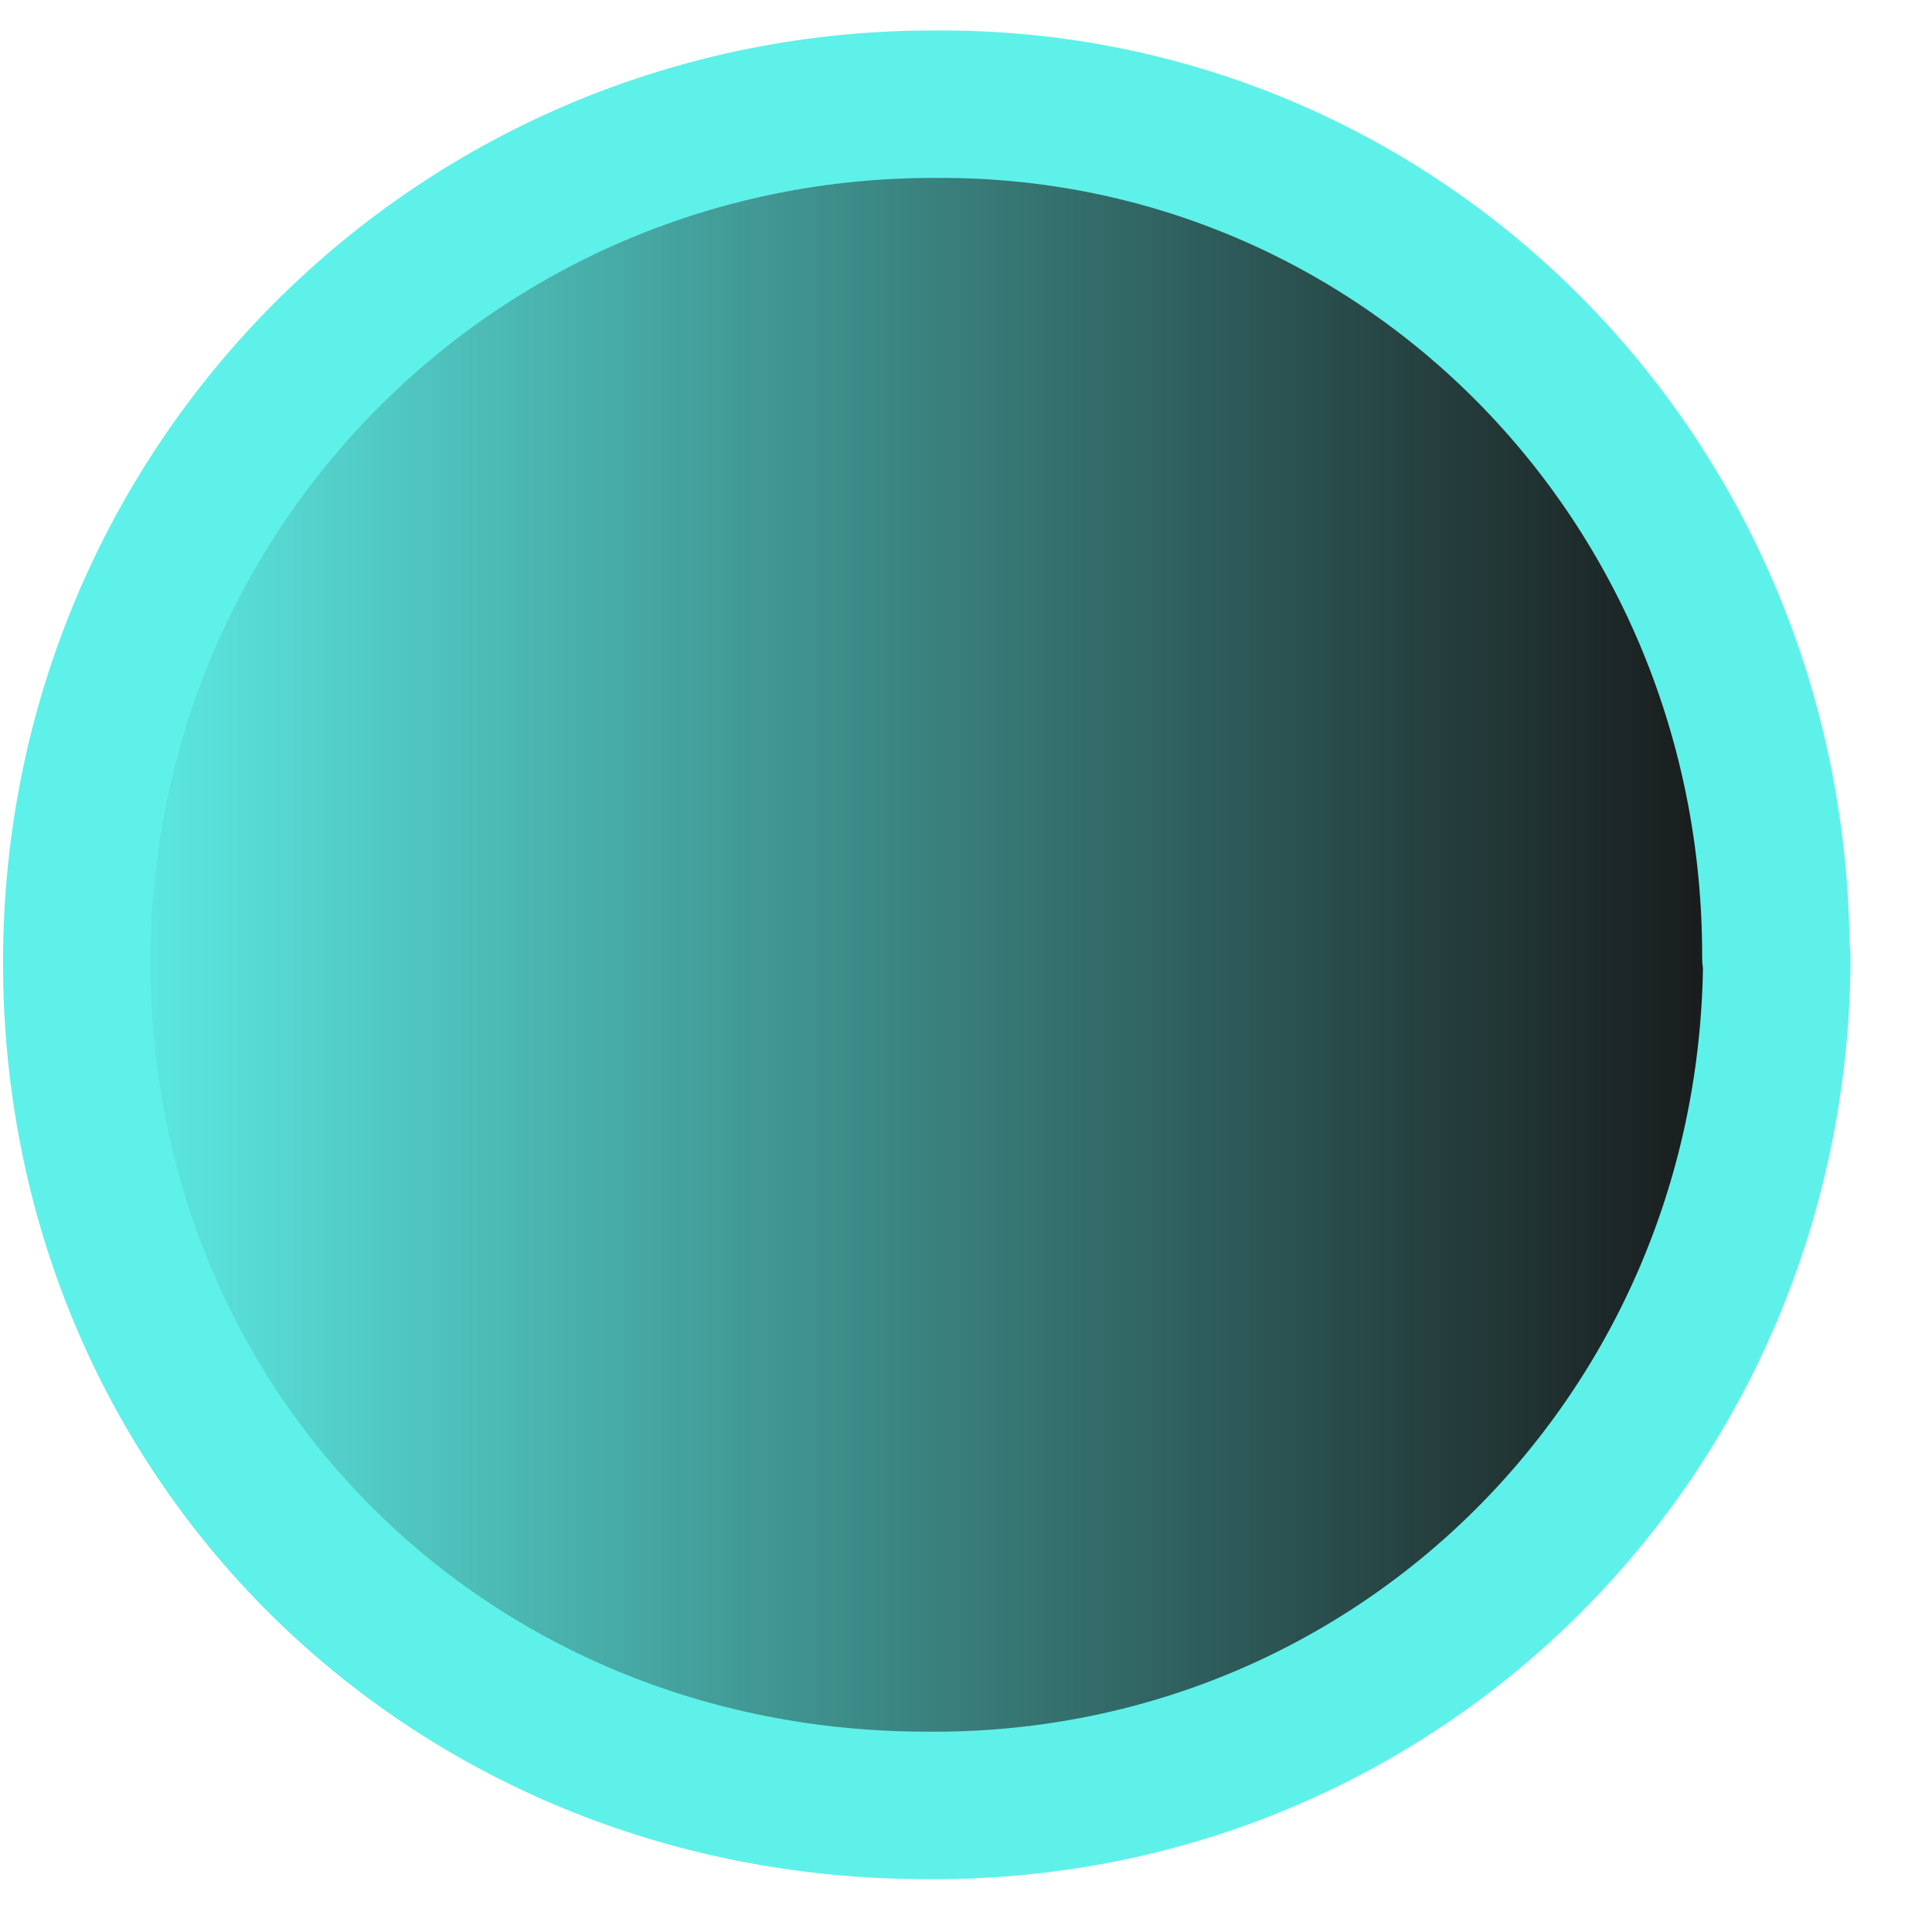 <svg xmlns="http://www.w3.org/2000/svg" width="15" height="15" viewBox="0 0 15 15" fill="none"><path d="M13.795 7.426C13.788 11.126 10.848 14.057 7.179 14.017C3.483 14.01 0.589 11.159 0.596 7.459C0.602 3.76 3.576 0.796 7.271 0.809C10.874 0.789 13.795 3.726 13.788 7.433L13.795 7.426Z" fill="url(#paint0_linear_4418_2365)" stroke="#5EF1EA" stroke-width="1.145" stroke-linecap="round" stroke-linejoin="round"></path><defs><linearGradient id="paint0_linear_4418_2365" x1="13.795" y1="7.413" x2="0.596" y2="7.413" gradientUnits="userSpaceOnUse"><stop offset="0.02" stop-color="#171717"></stop><stop offset="1" stop-color="#5EF1EA"></stop></linearGradient></defs></svg>